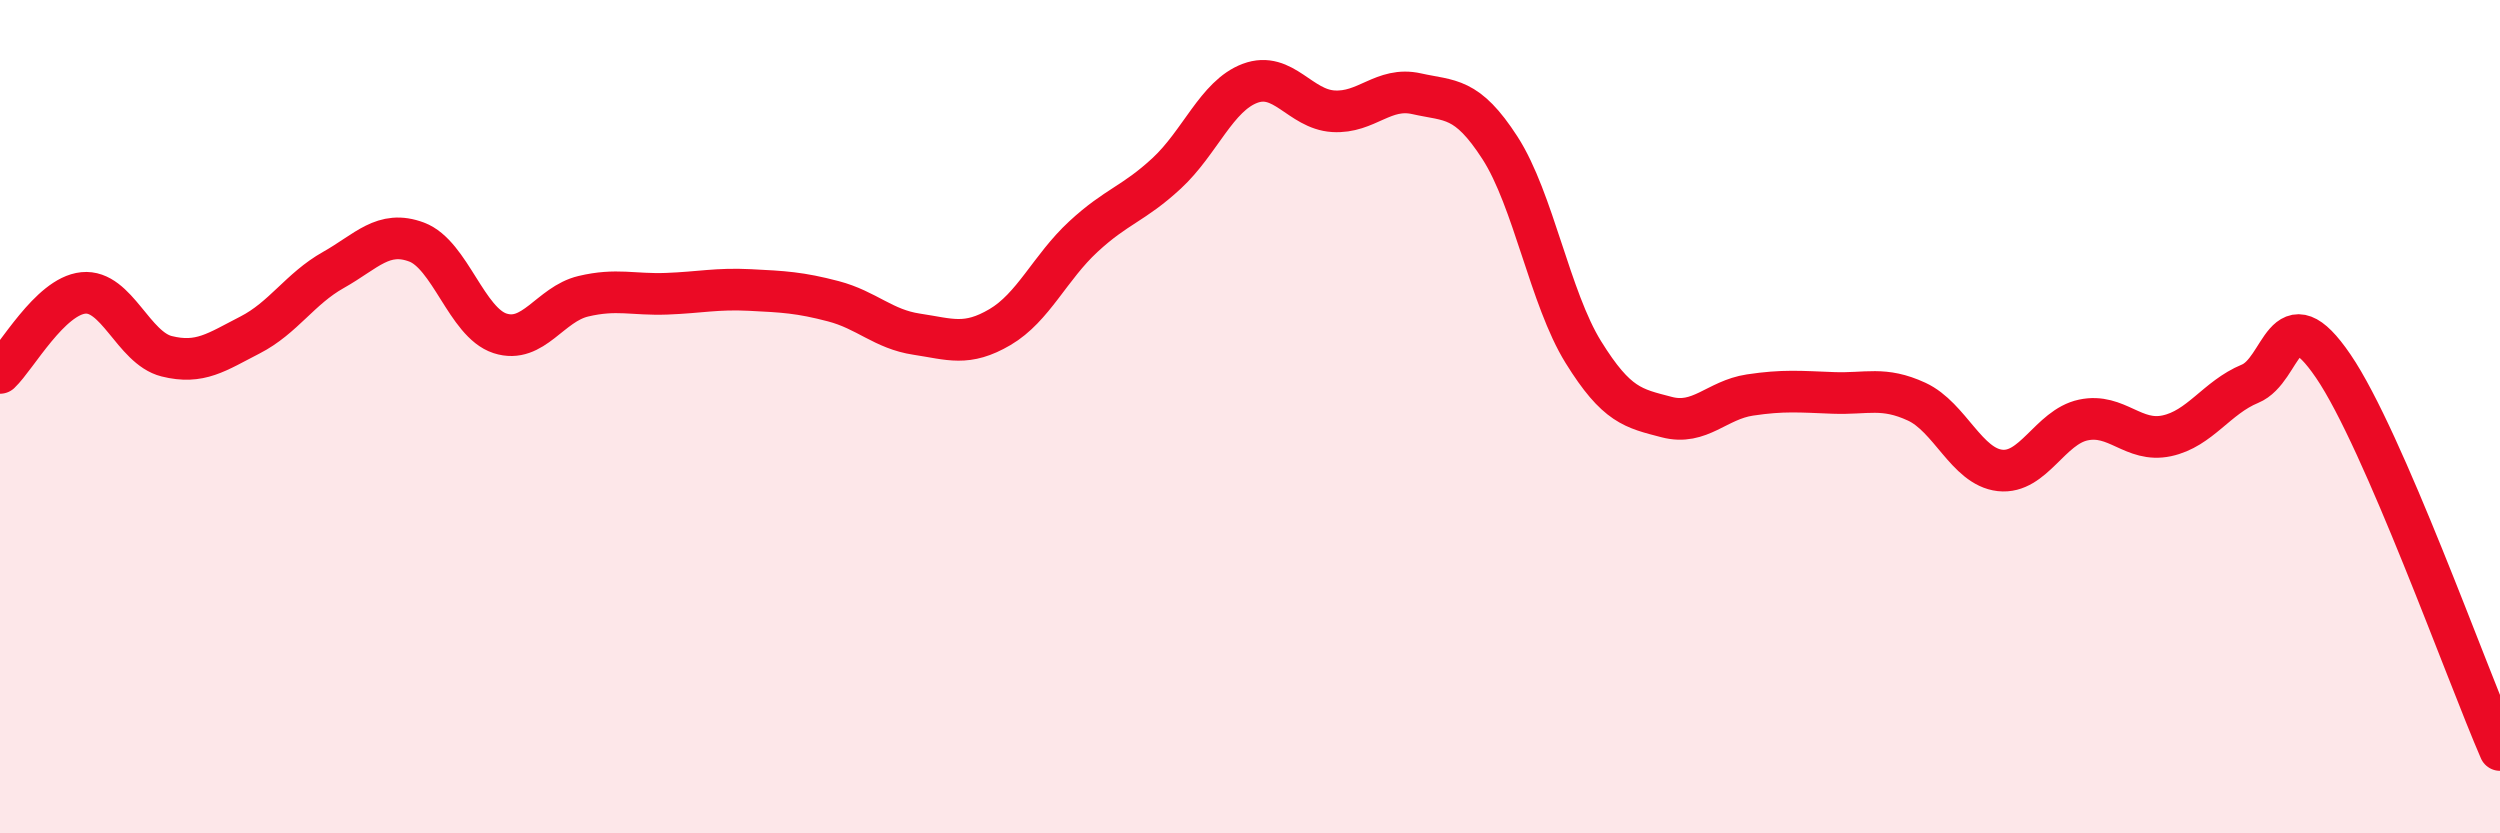 
    <svg width="60" height="20" viewBox="0 0 60 20" xmlns="http://www.w3.org/2000/svg">
      <path
        d="M 0,8.95 C 0.4,8.57 1.2,7.11 2,7.03 C 2.8,6.95 3.2,8.35 4,8.55 C 4.8,8.75 5.2,8.45 6,8.04 C 6.8,7.63 7.2,6.93 8,6.48 C 8.8,6.03 9.2,5.51 10,5.81 C 10.8,6.11 11.2,7.74 12,8 C 12.8,8.26 13.2,7.3 14,7.11 C 14.8,6.92 15.2,7.08 16,7.05 C 16.8,7.02 17.2,6.92 18,6.96 C 18.8,7 19.2,7.02 20,7.23 C 20.8,7.44 21.2,7.9 22,8.02 C 22.8,8.14 23.2,8.32 24,7.85 C 24.8,7.38 25.2,6.42 26,5.68 C 26.8,4.94 27.2,4.9 28,4.16 C 28.8,3.42 29.2,2.3 30,2 C 30.8,1.7 31.2,2.62 32,2.67 C 32.8,2.72 33.2,2.07 34,2.25 C 34.8,2.43 35.2,2.31 36,3.55 C 36.8,4.79 37.2,7.16 38,8.45 C 38.8,9.74 39.2,9.8 40,10.01 C 40.8,10.22 41.2,9.6 42,9.48 C 42.8,9.36 43.2,9.4 44,9.43 C 44.8,9.46 45.2,9.27 46,9.64 C 46.8,10.01 47.2,11.2 48,11.29 C 48.8,11.38 49.2,10.25 50,10.08 C 50.8,9.91 51.2,10.63 52,10.46 C 52.8,10.29 53.2,9.54 54,9.21 C 54.8,8.88 54.8,7.03 56,8.79 C 57.2,10.55 59.2,16.16 60,18L60 20L0 20Z"
        fill="#EB0A25"
        opacity="0.1"
        stroke-linecap="round"
        stroke-linejoin="round"
      />
      <path
        d="M 0,8.95 C 0.4,8.57 1.2,7.11 2,7.03 C 2.8,6.95 3.2,8.35 4,8.55 C 4.8,8.75 5.2,8.45 6,8.04 C 6.8,7.63 7.2,6.93 8,6.48 C 8.8,6.03 9.2,5.51 10,5.81 C 10.8,6.11 11.2,7.74 12,8 C 12.8,8.26 13.2,7.3 14,7.11 C 14.8,6.92 15.2,7.08 16,7.05 C 16.8,7.02 17.2,6.92 18,6.96 C 18.8,7 19.2,7.02 20,7.23 C 20.8,7.44 21.2,7.9 22,8.02 C 22.8,8.14 23.2,8.32 24,7.85 C 24.8,7.38 25.2,6.42 26,5.68 C 26.8,4.94 27.2,4.9 28,4.16 C 28.8,3.42 29.2,2.3 30,2 C 30.8,1.7 31.2,2.62 32,2.67 C 32.8,2.72 33.2,2.07 34,2.25 C 34.8,2.43 35.2,2.31 36,3.55 C 36.8,4.79 37.2,7.16 38,8.45 C 38.8,9.74 39.2,9.8 40,10.01 C 40.8,10.22 41.2,9.6 42,9.48 C 42.8,9.36 43.2,9.4 44,9.43 C 44.8,9.46 45.2,9.27 46,9.64 C 46.8,10.01 47.2,11.2 48,11.29 C 48.8,11.38 49.2,10.25 50,10.08 C 50.8,9.91 51.2,10.63 52,10.46 C 52.8,10.29 53.2,9.54 54,9.21 C 54.8,8.88 54.8,7.03 56,8.79 C 57.2,10.55 59.2,16.16 60,18"
        stroke="#EB0A25"
        stroke-width="1"
        fill="none"
        stroke-linecap="round"
        stroke-linejoin="round"
      />
    </svg>
  